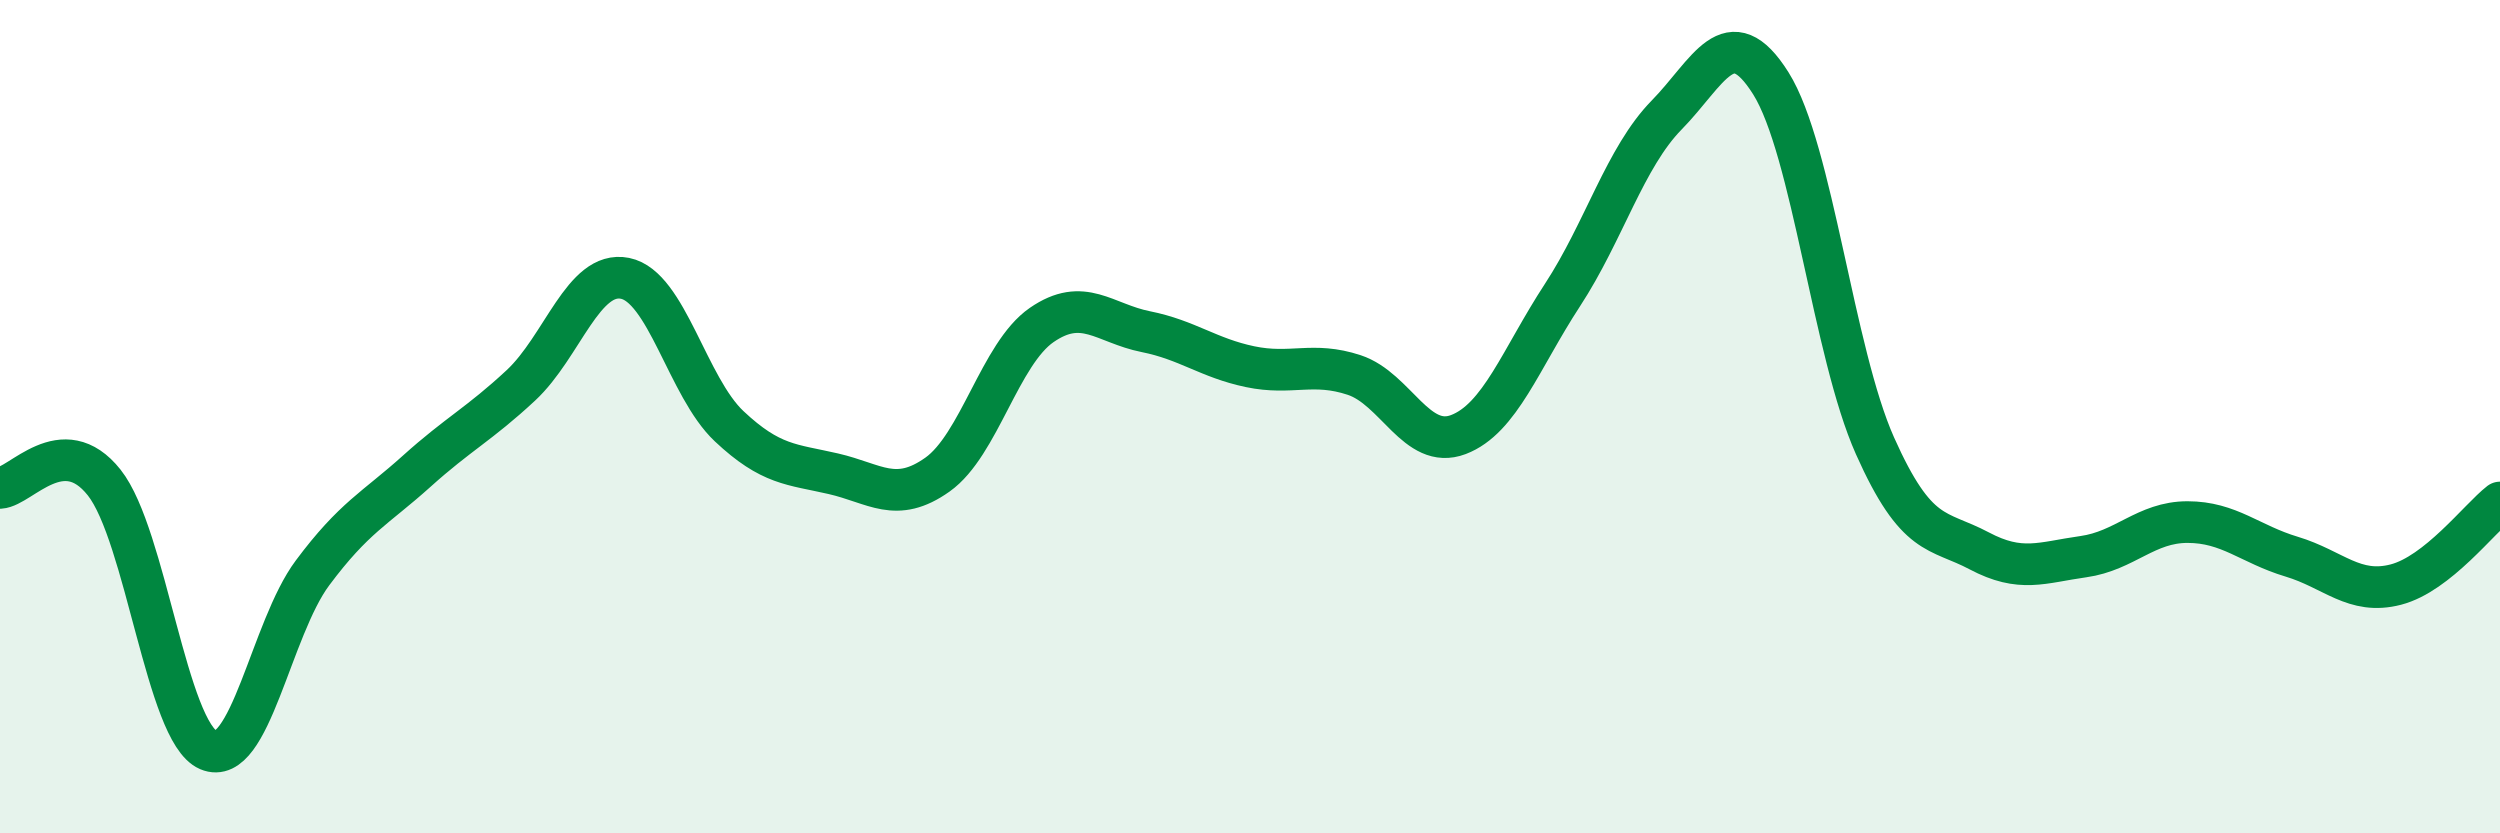 
    <svg width="60" height="20" viewBox="0 0 60 20" xmlns="http://www.w3.org/2000/svg">
      <path
        d="M 0,11.71 C 0.5,11.68 1.5,10.32 2.5,11.58 C 3.5,12.84 4,17.57 5,18 C 6,18.43 6.5,15.09 7.5,13.75 C 8.5,12.41 9,12.21 10,11.31 C 11,10.41 11.5,10.18 12.5,9.25 C 13.5,8.32 14,6.48 15,6.68 C 16,6.88 16.5,9.29 17.5,10.23 C 18.5,11.17 19,11.14 20,11.37 C 21,11.6 21.5,12.1 22.5,11.39 C 23.5,10.68 24,8.49 25,7.8 C 26,7.11 26.5,7.76 27.5,7.96 C 28.5,8.16 29,8.59 30,8.8 C 31,9.01 31.5,8.67 32.5,9 C 33.5,9.33 34,10.81 35,10.43 C 36,10.05 36.5,8.61 37.5,7.08 C 38.5,5.55 39,3.78 40,2.76 C 41,1.74 41.5,0.41 42.5,2 C 43.5,3.59 44,8.46 45,10.7 C 46,12.94 46.5,12.69 47.5,13.22 C 48.5,13.75 49,13.5 50,13.36 C 51,13.22 51.5,12.53 52.5,12.53 C 53.5,12.53 54,13.06 55,13.36 C 56,13.66 56.5,14.29 57.5,14.03 C 58.5,13.77 59.5,12.45 60,12.06L60 20L0 20Z"
        fill="#008740"
        opacity="0.1"
        stroke-linecap="round"
        stroke-linejoin="round"
      />
      <path
        d="M 0,11.71 C 0.5,11.68 1.5,10.32 2.5,11.58 C 3.5,12.84 4,17.57 5,18 C 6,18.43 6.5,15.09 7.5,13.75 C 8.5,12.41 9,12.21 10,11.31 C 11,10.41 11.5,10.18 12.5,9.25 C 13.5,8.32 14,6.48 15,6.68 C 16,6.88 16.5,9.29 17.5,10.23 C 18.5,11.17 19,11.14 20,11.37 C 21,11.6 21.5,12.1 22.5,11.39 C 23.5,10.68 24,8.49 25,7.8 C 26,7.11 26.5,7.76 27.5,7.96 C 28.5,8.16 29,8.59 30,8.8 C 31,9.01 31.5,8.67 32.5,9 C 33.5,9.33 34,10.81 35,10.43 C 36,10.05 36.5,8.61 37.5,7.08 C 38.5,5.55 39,3.78 40,2.76 C 41,1.74 41.5,0.41 42.5,2 C 43.5,3.59 44,8.46 45,10.7 C 46,12.94 46.5,12.69 47.5,13.22 C 48.5,13.75 49,13.5 50,13.36 C 51,13.22 51.5,12.53 52.5,12.53 C 53.5,12.53 54,13.06 55,13.36 C 56,13.66 56.5,14.29 57.5,14.03 C 58.5,13.77 59.5,12.45 60,12.06"
        stroke="#008740"
        stroke-width="1"
        fill="none"
        stroke-linecap="round"
        stroke-linejoin="round"
      />
    </svg>
  